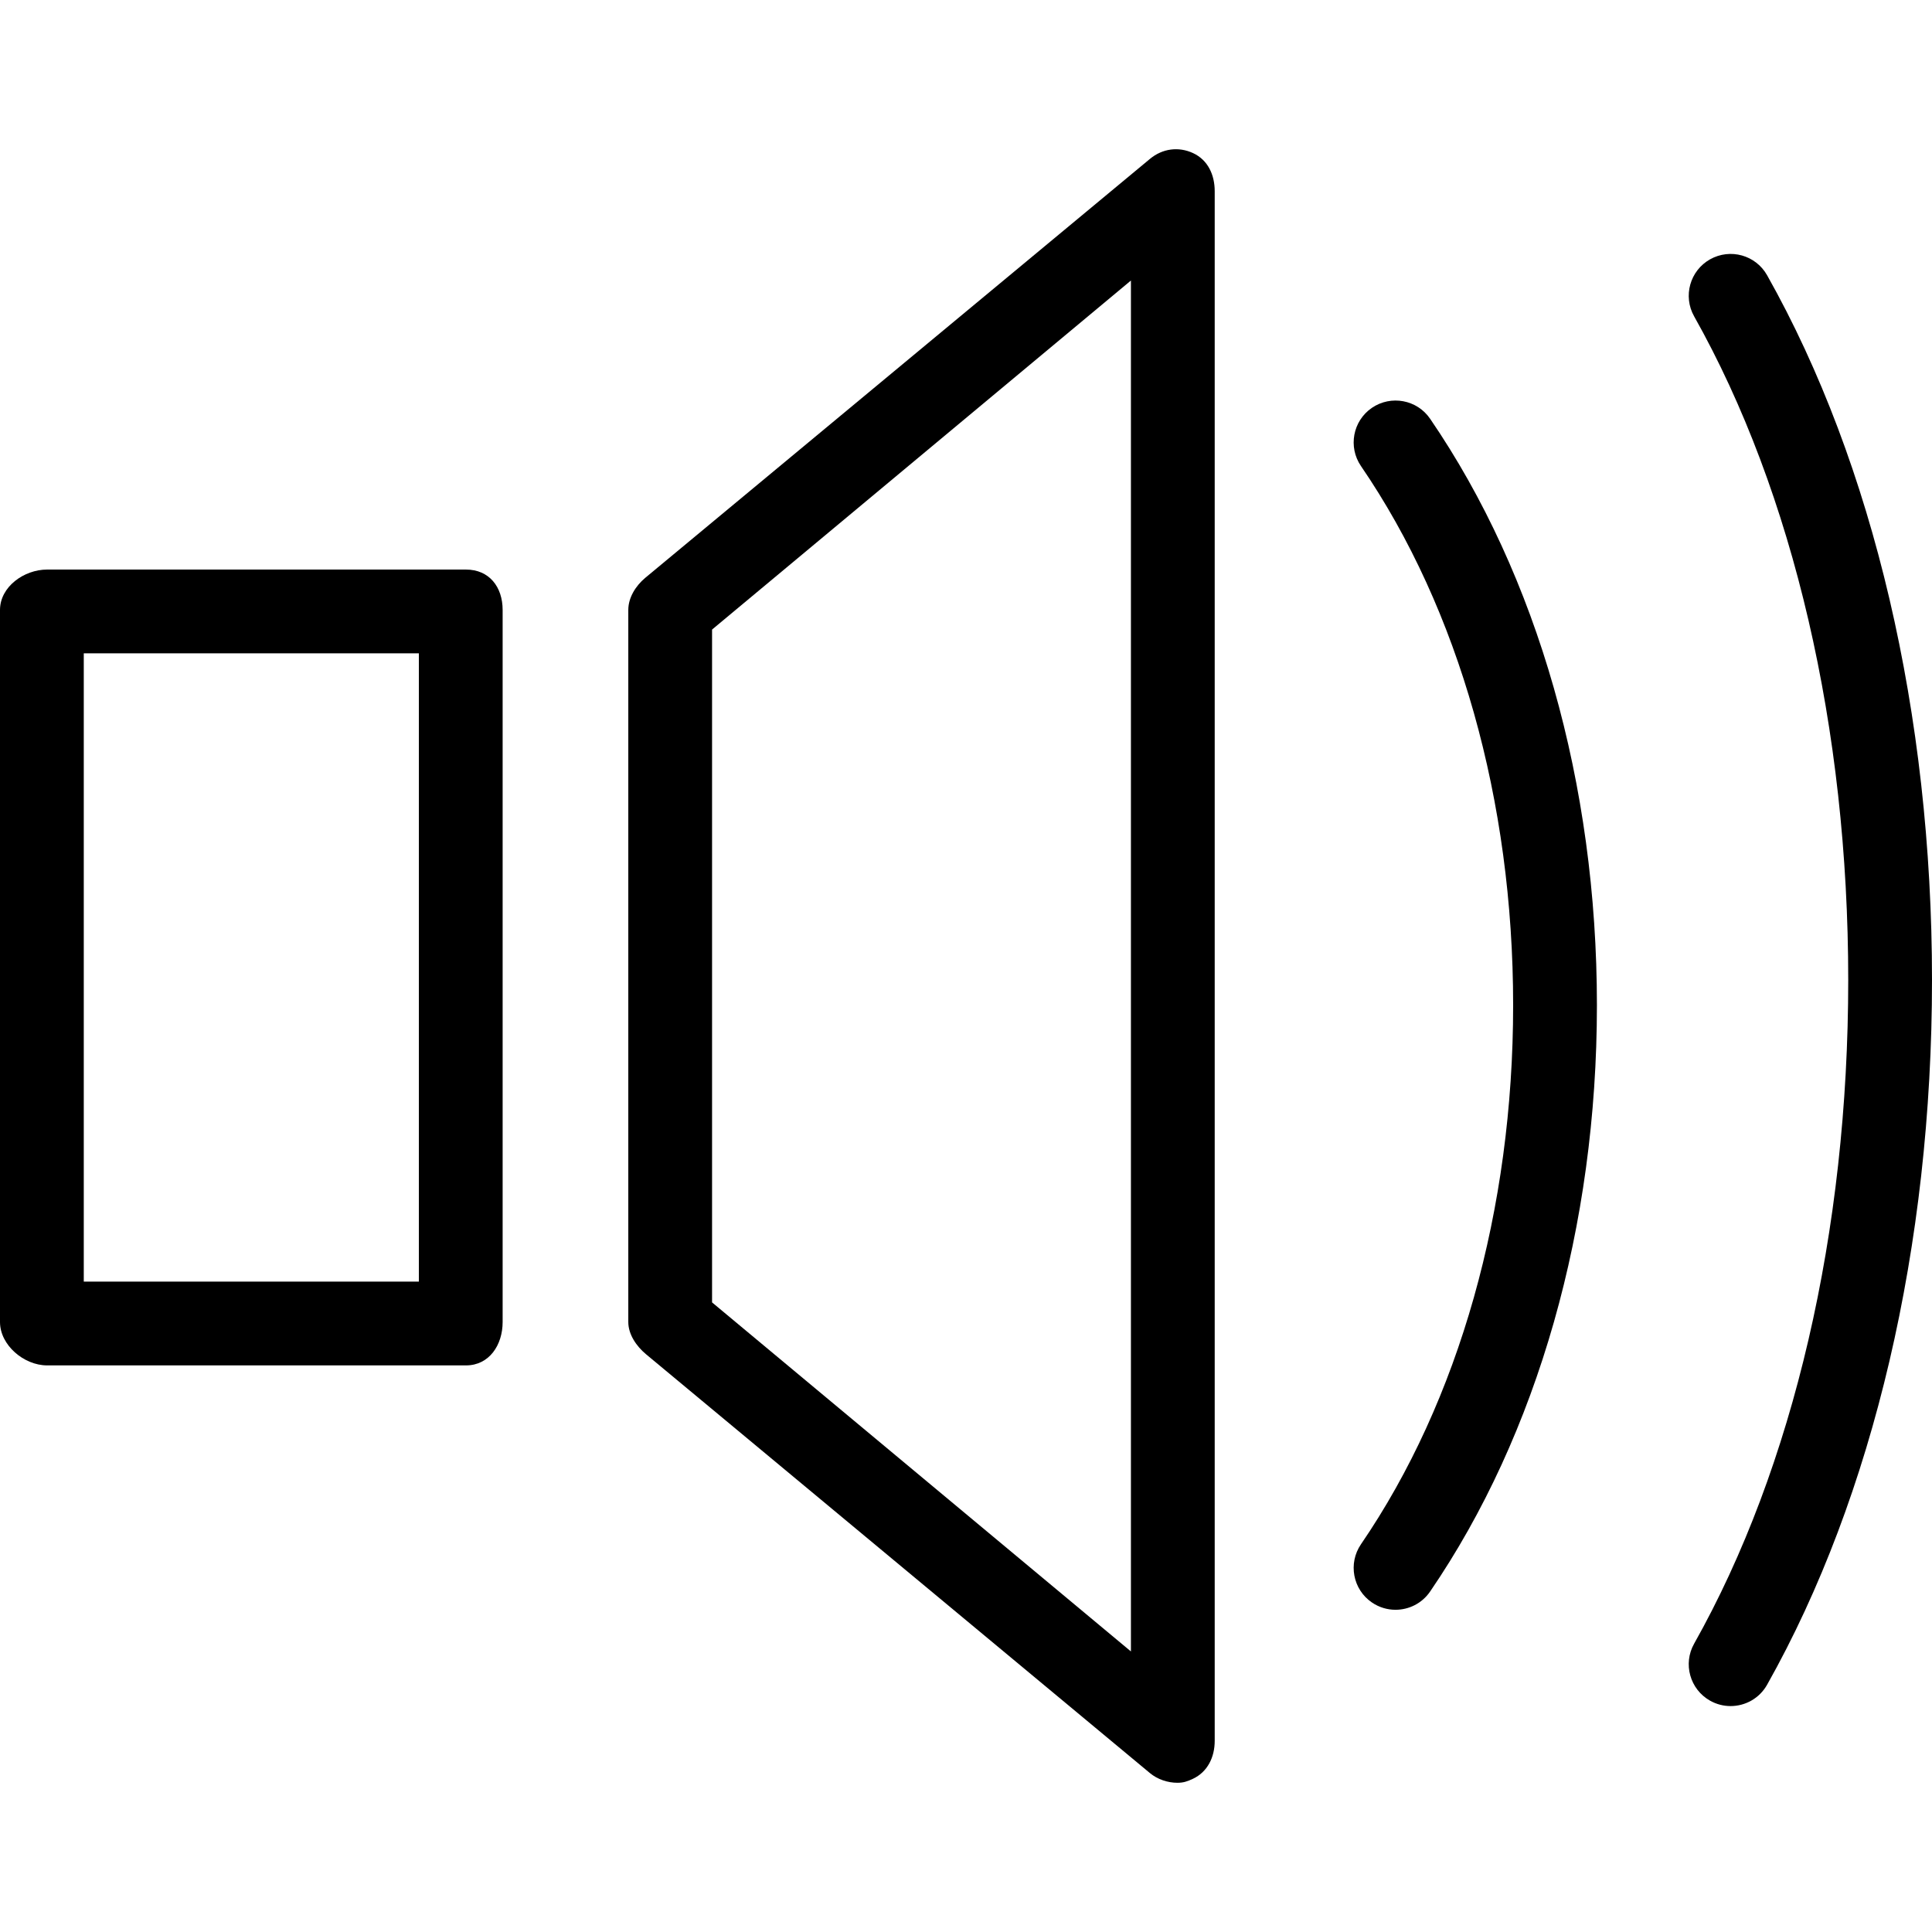 <?xml version="1.0" encoding="iso-8859-1"?>
<!-- Uploaded to: SVG Repo, www.svgrepo.com, Generator: SVG Repo Mixer Tools -->
<svg fill="#000000" height="800px" width="800px" version="1.1" id="Layer_1" xmlns="http://www.w3.org/2000/svg" xmlns:xlink="http://www.w3.org/1999/xlink" 
	 viewBox="0 0 512 512" xml:space="preserve">
<g>
	<g>
		<path d="M123.491,150.94H12.488C6.352,150.94,0,155.514,0,161.644v188.705c0,6.13,6.352,11.496,12.488,11.496h111.003
			c6.135,0,9.713-5.366,9.713-11.496V161.644C133.203,155.514,129.626,150.94,123.491,150.94z M111.003,339.644H22.201V173.14
			h88.802V339.644z"/>
	</g>
</g>
<g>
	<g>
		<path d="M316.206,40.587c-3.87-1.805-8.152-1.236-11.469,1.529L171.014,153.119c-2.526,2.108-4.509,5.23-4.509,8.526v188.705
			c0,3.295,2.157,6.417,4.683,8.526l133.55,111.003c2.038,1.696,4.737,2.574,7.285,2.574c1.593,0,2.602-0.347,4.098-1.046
			c3.902-1.827,5.789-5.745,5.789-10.054V50.641C321.908,46.333,320.109,42.414,316.206,40.587z M299.707,437.65l-111.003-92.499
			V166.842l111.003-92.499V437.65z"/>
	</g>
</g>
<g>
	<g>
		<path d="M378.992,110.972c-3.447-5.046-10.352-6.347-15.425-2.889c-5.062,3.464-6.352,10.369-2.894,15.431
			c26.005,38,40.325,88.737,40.325,142.862c0,54.119-14.32,104.856-40.325,142.867c-3.458,5.057-2.168,11.967,2.894,15.425
			c1.919,1.311,4.098,1.94,6.255,1.94c3.545,0,7.025-1.691,9.171-4.835c28.51-41.664,44.206-96.851,44.206-155.398
			C423.198,207.823,407.501,152.631,378.992,110.972z"/>
	</g>
</g>
<g>
	<g>
		<path d="M468.304,72.951c-3.013-5.355-9.756-7.225-15.111-4.233c-5.344,3.008-7.241,9.778-4.228,15.117
			c26.33,46.797,40.835,109.257,40.835,175.875c0,66.618-14.504,129.079-40.835,175.875c-3.014,5.339-1.117,12.108,4.228,15.116
			c1.724,0.97,3.588,1.426,5.431,1.426c3.881,0,7.642-2.032,9.68-5.659C496.488,396.409,512,330.078,512,259.709
			S496.488,123.01,468.304,72.951z"/>
	</g>
</g>
</svg>